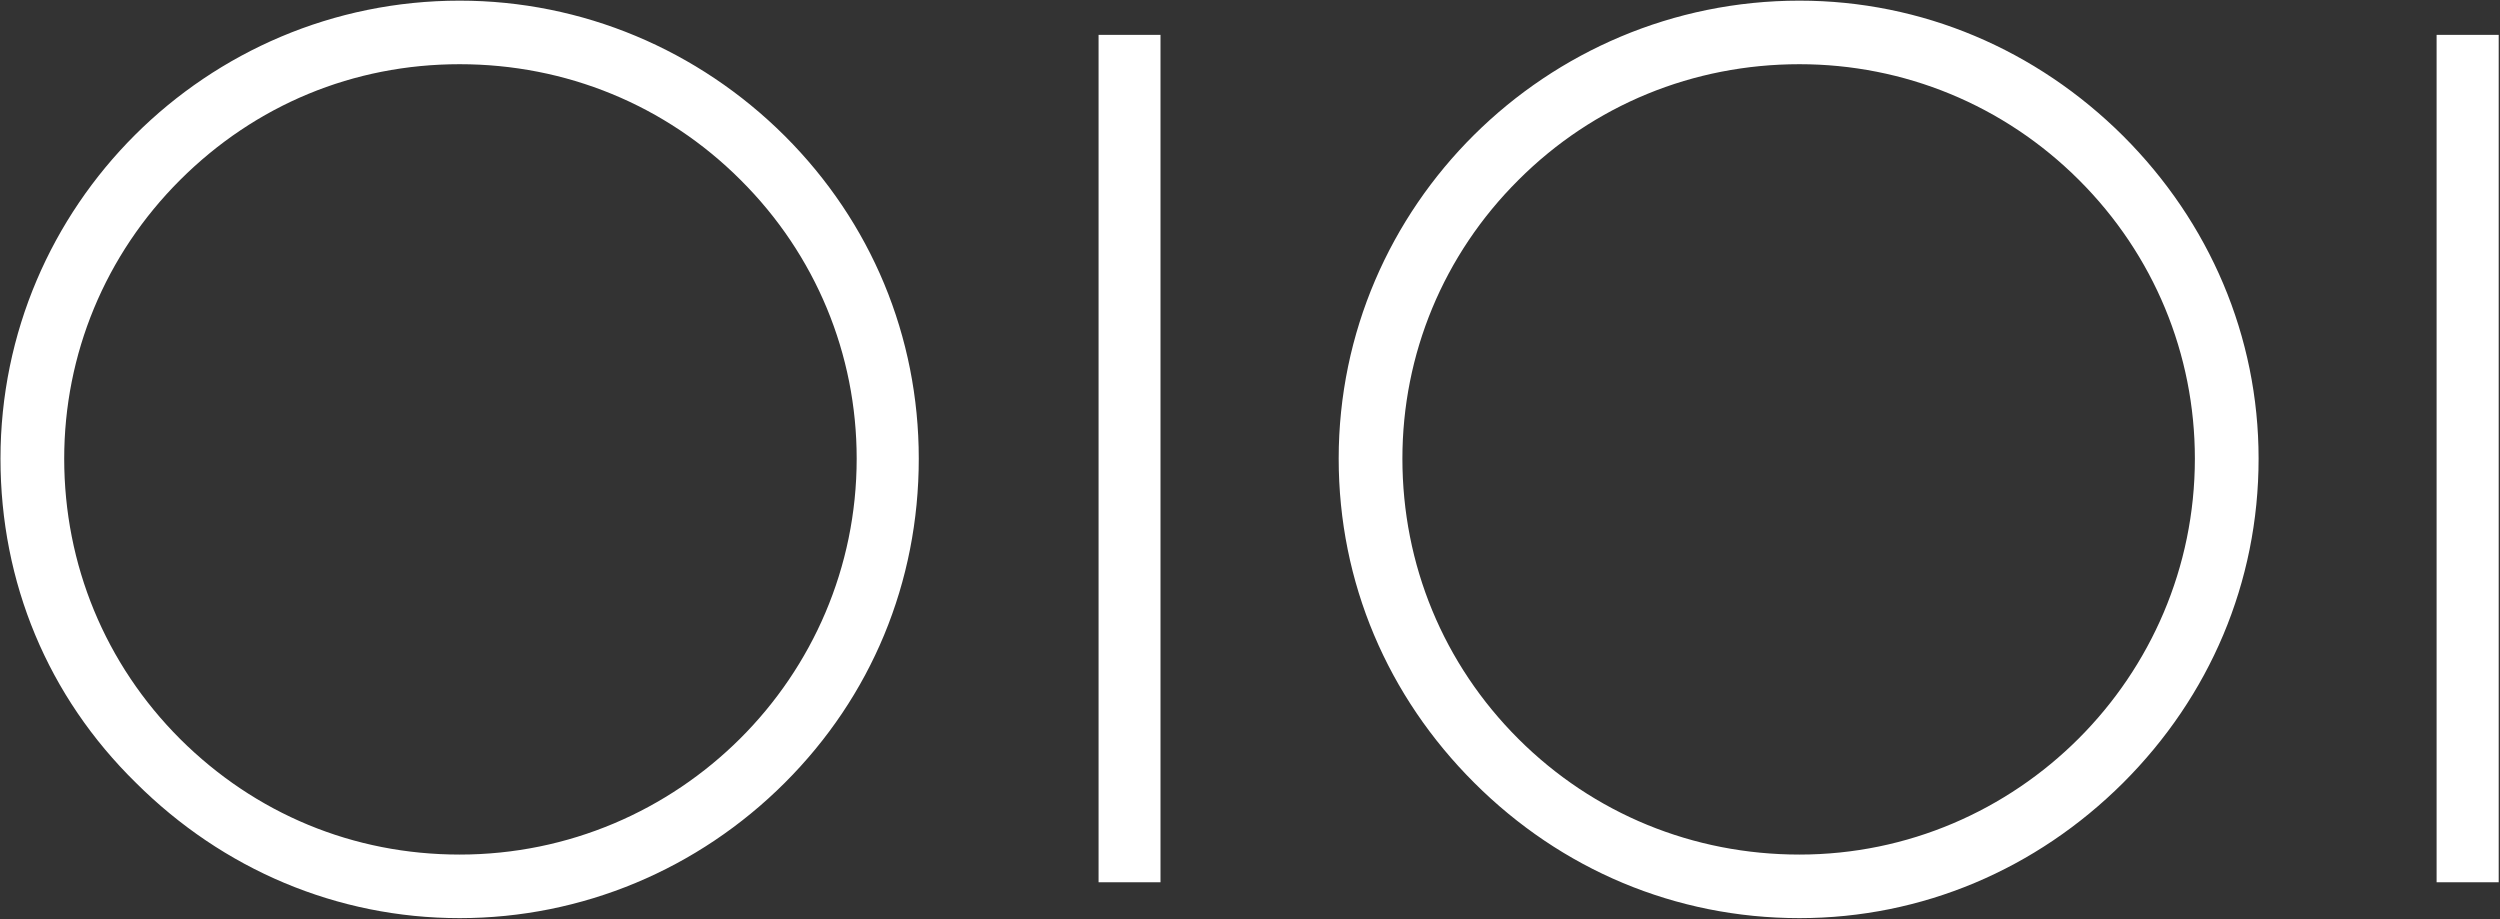 <svg version="1.2" xmlns="http://www.w3.org/2000/svg" viewBox="0 0 1542 567" width="1542" height="567"><rect x="0" y="0" width="1542" height="567" fill="#333333" stroke="none"/><defs><clipPath clipPathUnits="userSpaceOnUse" id="cp1"><path d="m-12384-7047h14537v8181h-14537z"/></clipPath></defs><style>.a{fill:#fff}</style><g clip-path="url(#cp1)"><path fill-rule="evenodd" class="a" d="m83.9 482.9c-54.4-53.3-83.6-123.6-83.6-200 0-155.9 127-282.5 283.2-282.5 75.6 0 147.1 30.2 200.5 83.4 53.4 53.3 82.7 123.7 82.7 199.1 0 76.4-29.3 146.7-82.7 200-53.4 53.3-124.9 83.4-200.5 83.4-75.6 0-146.1-30.1-199.6-83.4zm27.2-27.1c46.4 46.2 106.9 71.3 172.4 71.3 135 0 244.9-109.5 244.9-244.2 0-64.4-25.2-125.7-71.6-171.9-46.3-46.3-107.8-71.4-173.3-71.4-65.5 0-126 25.1-172.4 71.4-46.3 46.2-71.5 107.5-71.5 171.9 0 65.3 25.2 126.6 71.5 172.9zm798.3 27.1c-53.5-53.3-83.7-123.6-83.7-200 0-155.9 128-282.5 284.2-282.5 75.6 0 146.1 30.2 199.6 83.4 53.4 53.3 83.6 123.7 83.6 199.1 0 76.4-30.2 146.7-83.6 200-53.5 53.3-124 83.4-199.6 83.4-76.6 0-147.1-30.1-200.5-83.4zm27.2-27.1c46.3 46.2 107.8 71.3 173.3 71.3 134.1 0 243.9-109.5 243.9-244.2 0-64.4-25.2-125.7-71.5-171.9-46.4-46.3-107.9-71.4-172.4-71.4-65.5 0-127 25.1-173.3 71.4-46.4 46.2-71.6 107.5-71.6 171.9 0 65.3 25.2 126.6 71.6 172.9zm-259-434.3h38.2v522.7h-38.2zm825.3 0h38.3v522.7h-38.3z"/></g></svg>